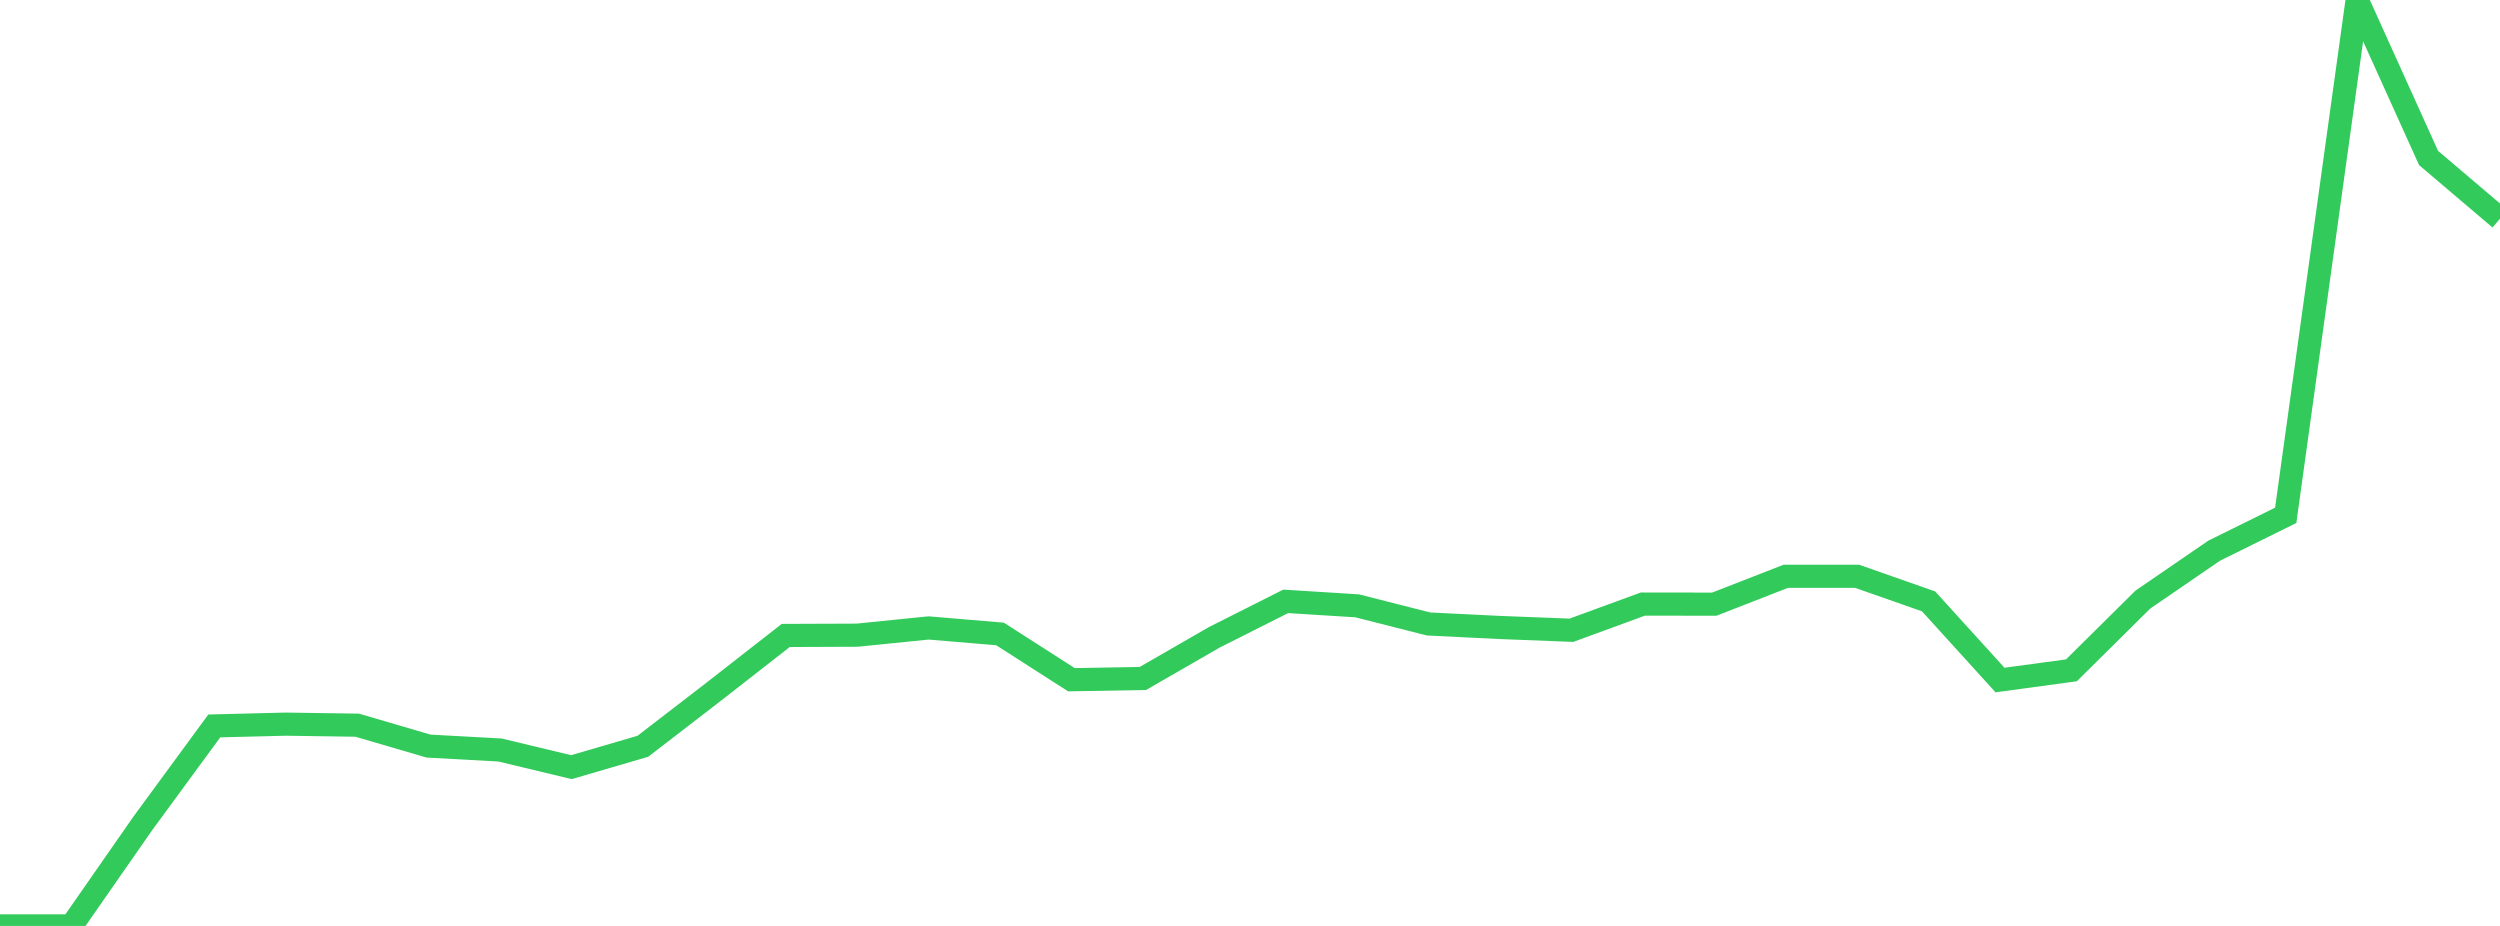 <?xml version="1.0" standalone="no"?>
<!DOCTYPE svg PUBLIC "-//W3C//DTD SVG 1.1//EN" "http://www.w3.org/Graphics/SVG/1.1/DTD/svg11.dtd">

<svg width="135" height="50" viewBox="0 0 135 50" preserveAspectRatio="none" 
  xmlns="http://www.w3.org/2000/svg"
  xmlns:xlink="http://www.w3.org/1999/xlink">


<polyline points="0.0, 50.0 3.857, 49.999 7.714, 44.459 11.571, 39.2 15.429, 39.104 19.286, 39.16 23.143, 40.289 27.0, 40.5 30.857, 41.426 34.714, 40.299 38.571, 37.328 42.429, 34.315 46.286, 34.3 50.143, 33.909 54.0, 34.233 57.857, 36.705 61.714, 36.638 65.571, 34.416 69.429, 32.473 73.286, 32.715 77.143, 33.695 81.0, 33.884 84.857, 34.034 88.714, 32.62 92.571, 32.625 96.429, 31.121 100.286, 31.121 104.143, 32.474 108.0, 36.722 111.857, 36.198 115.714, 32.378 119.571, 29.733 123.429, 27.828 127.286, 0.0 131.143, 8.531 135.0, 11.809" fill="none" stroke="#32ca5b" stroke-width="1.25"/>

</svg>